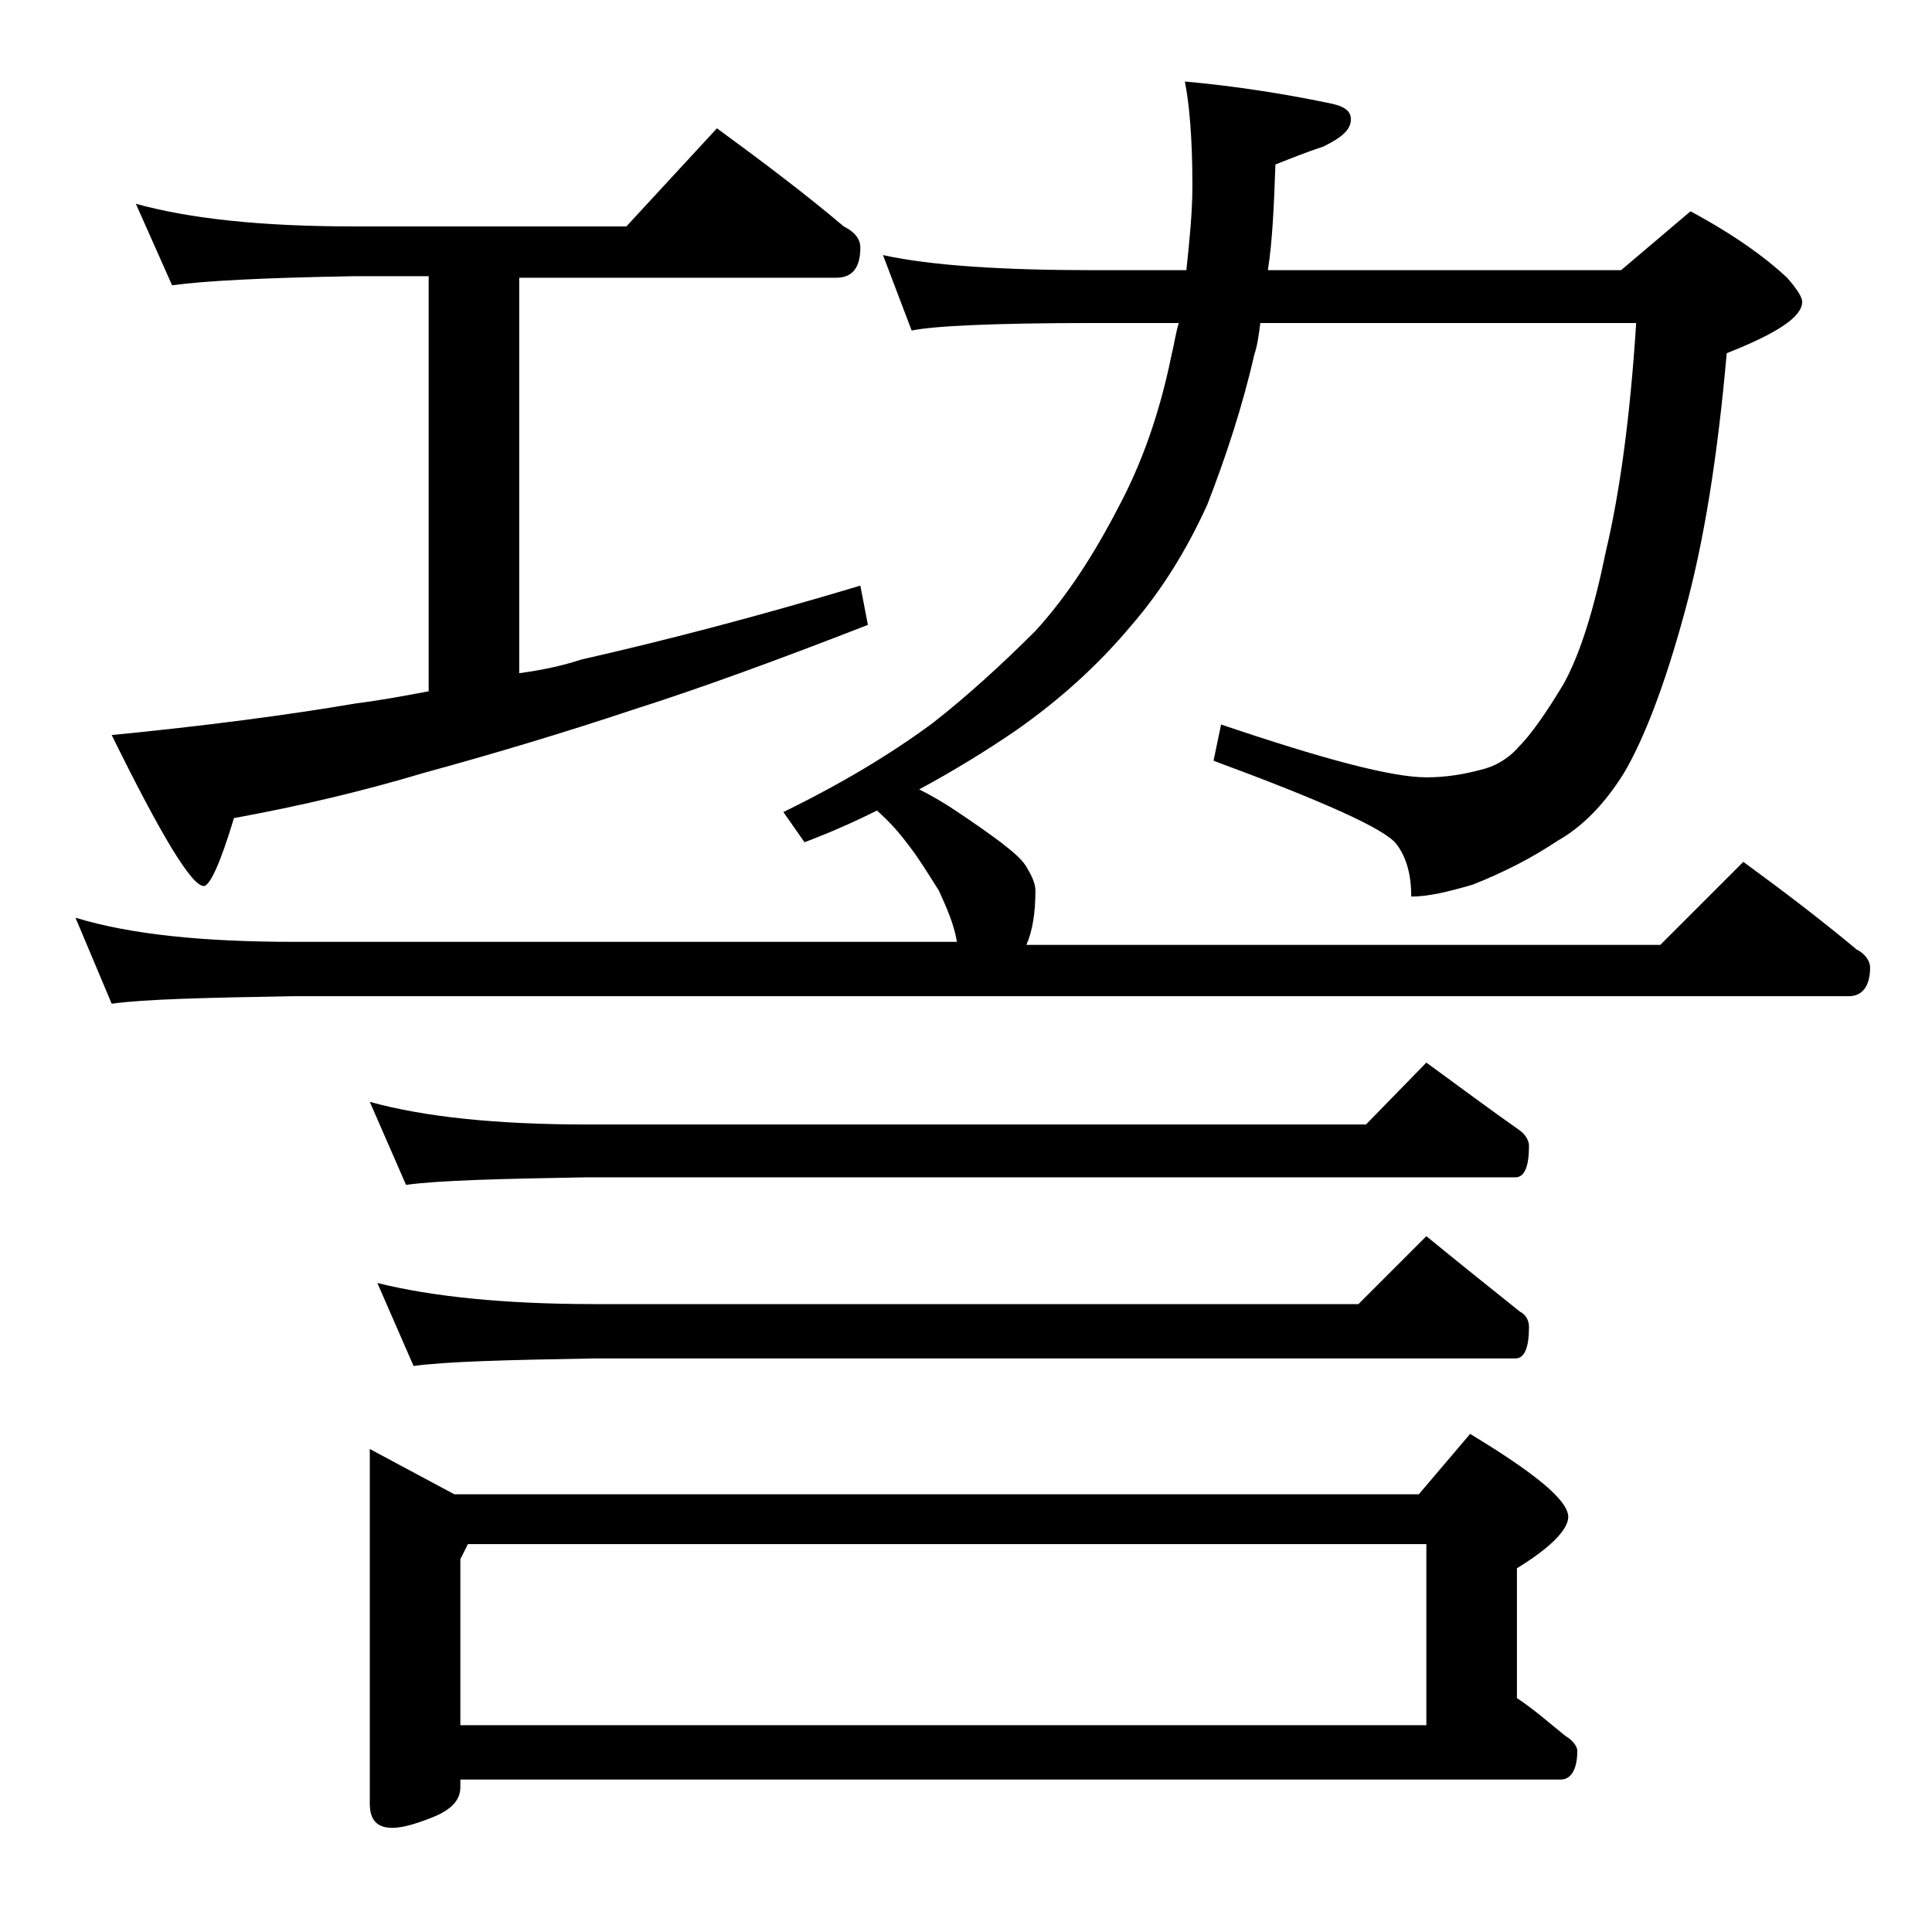 <?xml version="1.0" encoding="utf-8"?>
<!-- Generator: Adobe Illustrator 18.0.0, SVG Export Plug-In . SVG Version: 6.00 Build 0)  -->
<!DOCTYPE svg PUBLIC "-//W3C//DTD SVG 1.1//EN" "http://www.w3.org/Graphics/SVG/1.1/DTD/svg11.dtd">
<svg version="1.1" id="Layer_1" xmlns="http://www.w3.org/2000/svg" xmlns:xlink="http://www.w3.org/1999/xlink" x="0px" y="0px"
	 viewBox="0 0 128 128" enable-background="new 0 0 128 128" xml:space="preserve">
<path d="M58.1,53.7c-1.6,0.8-3.2,1.5-4.8,2.1l-1.4-2c3.9-1.9,7.2-3.9,9.9-5.9c2.3-1.8,4.6-3.9,6.8-6.1c2.1-2.3,3.9-5.1,5.5-8.2
	c1.5-2.8,2.7-6.1,3.5-10c0.2-0.8,0.3-1.6,0.5-2.2h-5.6c-6.7,0-10.7,0.2-12.1,0.5l-1.9-5c3.2,0.7,7.9,1,14,1h6.1
	c0.2-1.9,0.4-3.8,0.4-5.6c0-3.1-0.2-5.4-0.5-6.9c3.3,0.3,6.5,0.8,9.4,1.4c1.1,0.2,1.6,0.5,1.6,1.1c0,0.7-0.6,1.2-1.8,1.8
	c-1.2,0.4-2.2,0.8-3.2,1.2c-0.1,2.8-0.2,5.1-0.5,7h23.4L112,14c2.8,1.5,4.9,3,6.4,4.4c0.7,0.8,1,1.3,1,1.6c0,1-1.7,2.1-5,3.4
	c-0.6,6.8-1.5,12.5-2.8,17.2c-1.3,4.8-2.7,8.4-4,10.6c-1.3,2.1-2.8,3.6-4.4,4.5c-1.8,1.2-3.6,2.1-5.6,2.9c-1.7,0.5-3,0.8-4.1,0.8
	c0-1.4-0.3-2.6-1-3.5c-0.8-1-4.8-2.8-12.1-5.5l0.5-2.4c6.8,2.3,11.3,3.5,13.6,3.5c1.3,0,2.5-0.2,3.6-0.5c0.9-0.2,1.8-0.7,2.5-1.5
	c0.8-0.8,1.8-2.2,3-4.2c1.1-2,2-4.9,2.8-8.8c0.9-3.8,1.6-8.8,2-15.1H83.5c-0.1,0.8-0.2,1.5-0.4,2.1c-0.8,3.5-1.9,6.8-3.1,9.9
	c-1.4,3.1-3.1,5.8-5.1,8.1c-2.1,2.5-4.6,4.8-7.6,6.9c-1.9,1.3-4,2.6-6.4,3.9c1,0.5,1.8,1,2.4,1.4c1.2,0.8,2.2,1.5,3,2.1
	c0.9,0.7,1.5,1.2,1.8,1.8c0.3,0.5,0.5,1,0.5,1.4c0,1.5-0.2,2.7-0.6,3.6H110l5.5-5.5c2.6,1.9,5.1,3.8,7.5,5.8
	c0.6,0.3,0.9,0.8,0.9,1.2c0,1.2-0.5,1.9-1.4,1.9h-103c-5.9,0.1-10,0.2-12.1,0.5L5,60.8c3.6,1.1,8.4,1.6,14.5,1.6h43.9
	c-0.2-1.2-0.7-2.3-1.2-3.4c-0.7-1.1-1.3-2.1-2-3C59.6,55.2,59,54.5,58.1,53.7z M9,13.5c3.6,1,8.4,1.5,14.4,1.5h18.1l6-6.5
	c3,2.2,5.8,4.3,8.4,6.5c0.8,0.4,1.1,0.9,1.1,1.4c0,1.3-0.5,2-1.6,2h-21v26.2c1.5-0.2,2.9-0.5,4.1-0.9c5.3-1.2,11.5-2.8,18.5-4.9
	l0.5,2.6c-5.9,2.3-11.1,4.2-15.5,5.6c-4.8,1.6-9.5,3-13.9,4.2c-4,1.2-8.2,2.2-12.6,3c-0.9,3-1.6,4.5-2,4.5c-0.8,0-2.8-3.3-6.1-10
	c6.1-0.6,11.5-1.3,16.2-2.1c1.6-0.2,3.2-0.5,4.8-0.8V18.3h-5c-5.8,0.1-9.8,0.3-12,0.6L9,13.5z M24.5,73c3.6,1,8.4,1.5,14.4,1.5h51.6
	l4-4.1c2.2,1.6,4.2,3.1,6.2,4.5c0.4,0.3,0.6,0.7,0.6,1c0,1.4-0.3,2.1-0.9,2.1H38.9c-5.8,0.1-9.8,0.2-12,0.5L24.5,73z M24.5,96l5.6,3
	H94l3.4-4c4.3,2.6,6.5,4.4,6.5,5.5c0,0.8-1.1,2-3.4,3.4v8.6c1.2,0.8,2.2,1.7,3.2,2.5c0.5,0.3,0.8,0.7,0.8,1c0,1.2-0.4,1.9-1.1,1.9
	H30.5v0.5c0,0.8-0.5,1.4-1.6,1.9c-1.2,0.5-2.2,0.8-2.9,0.8c-1,0-1.5-0.5-1.5-1.6V96z M25,85c3.6,0.9,8.4,1.4,14.4,1.4H90l4.5-4.5
	c2.2,1.8,4.2,3.4,6.2,5c0.4,0.2,0.6,0.6,0.6,1c0,1.4-0.3,2.1-0.9,2.1H39.4c-5.8,0.1-9.8,0.2-12,0.5L25,85z M30.5,114.3h64v-12H31
	l-0.5,1V114.3z"/>
</svg>

